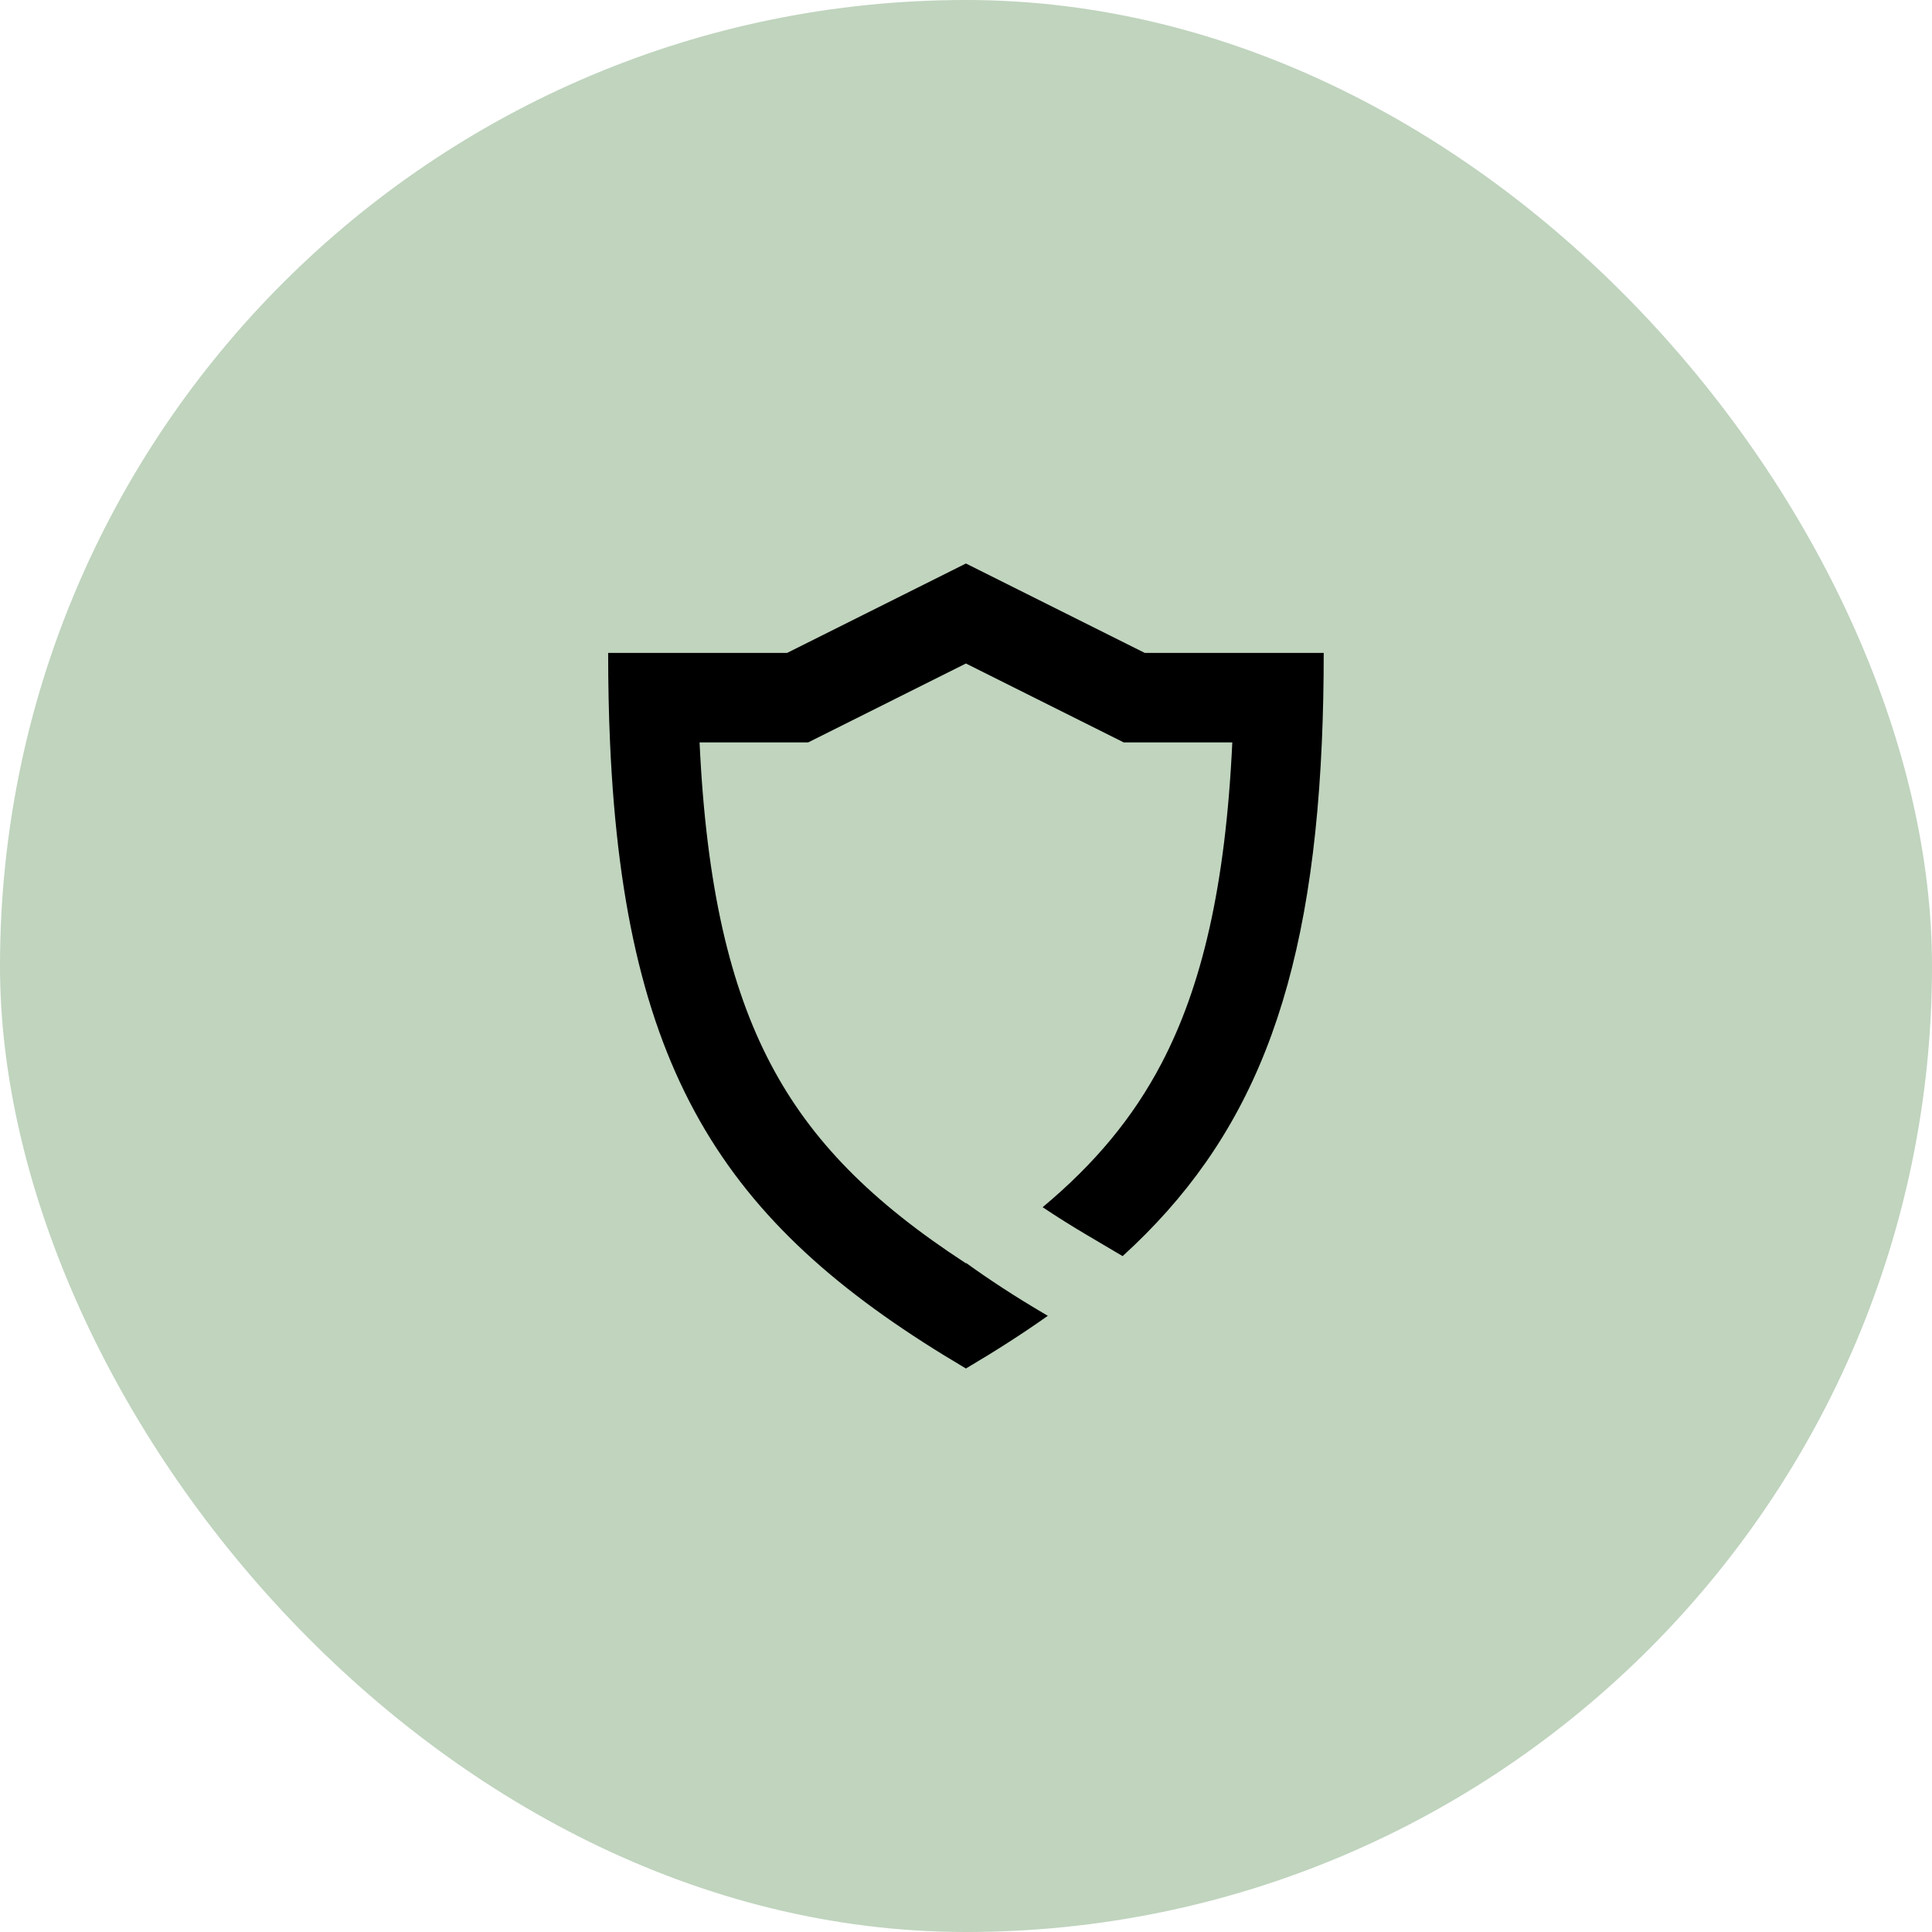 <svg width="72" height="72" viewBox="0 0 72 72" fill="none" xmlns="http://www.w3.org/2000/svg">
<rect x="0.5" y="0.5" width="71" height="71" rx="35.5" fill="#C0D4BE"/>
<rect x="0.5" y="0.5" width="71" height="71" rx="35.5" stroke="#C0D4BE"/>
<path fill-rule="evenodd" clip-rule="evenodd" d="M35.997 21L42.664 24.333H49.331C49.331 25.497 49.308 26.607 49.261 27.667C48.848 37.027 46.578 42.493 41.837 46.812L40.527 46.038C39.941 45.692 39.384 45.343 38.856 44.989C40.805 43.362 42.229 41.646 43.283 39.635C44.775 36.789 45.672 33.074 45.924 27.667H41.877L35.997 24.727L30.118 27.667H26.071C26.322 33.074 27.22 36.789 28.712 39.635C30.225 42.522 32.499 44.801 35.997 47.08C36.002 47.077 36.006 47.074 36.011 47.071C36.89 47.706 37.831 48.317 38.832 48.908L39.049 49.037C38.105 49.705 37.089 50.355 35.997 51C27.212 45.811 23.29 40.268 22.734 27.667C22.687 26.607 22.664 25.497 22.664 24.333H29.331L35.997 21Z" fill="black"/>
</svg>
